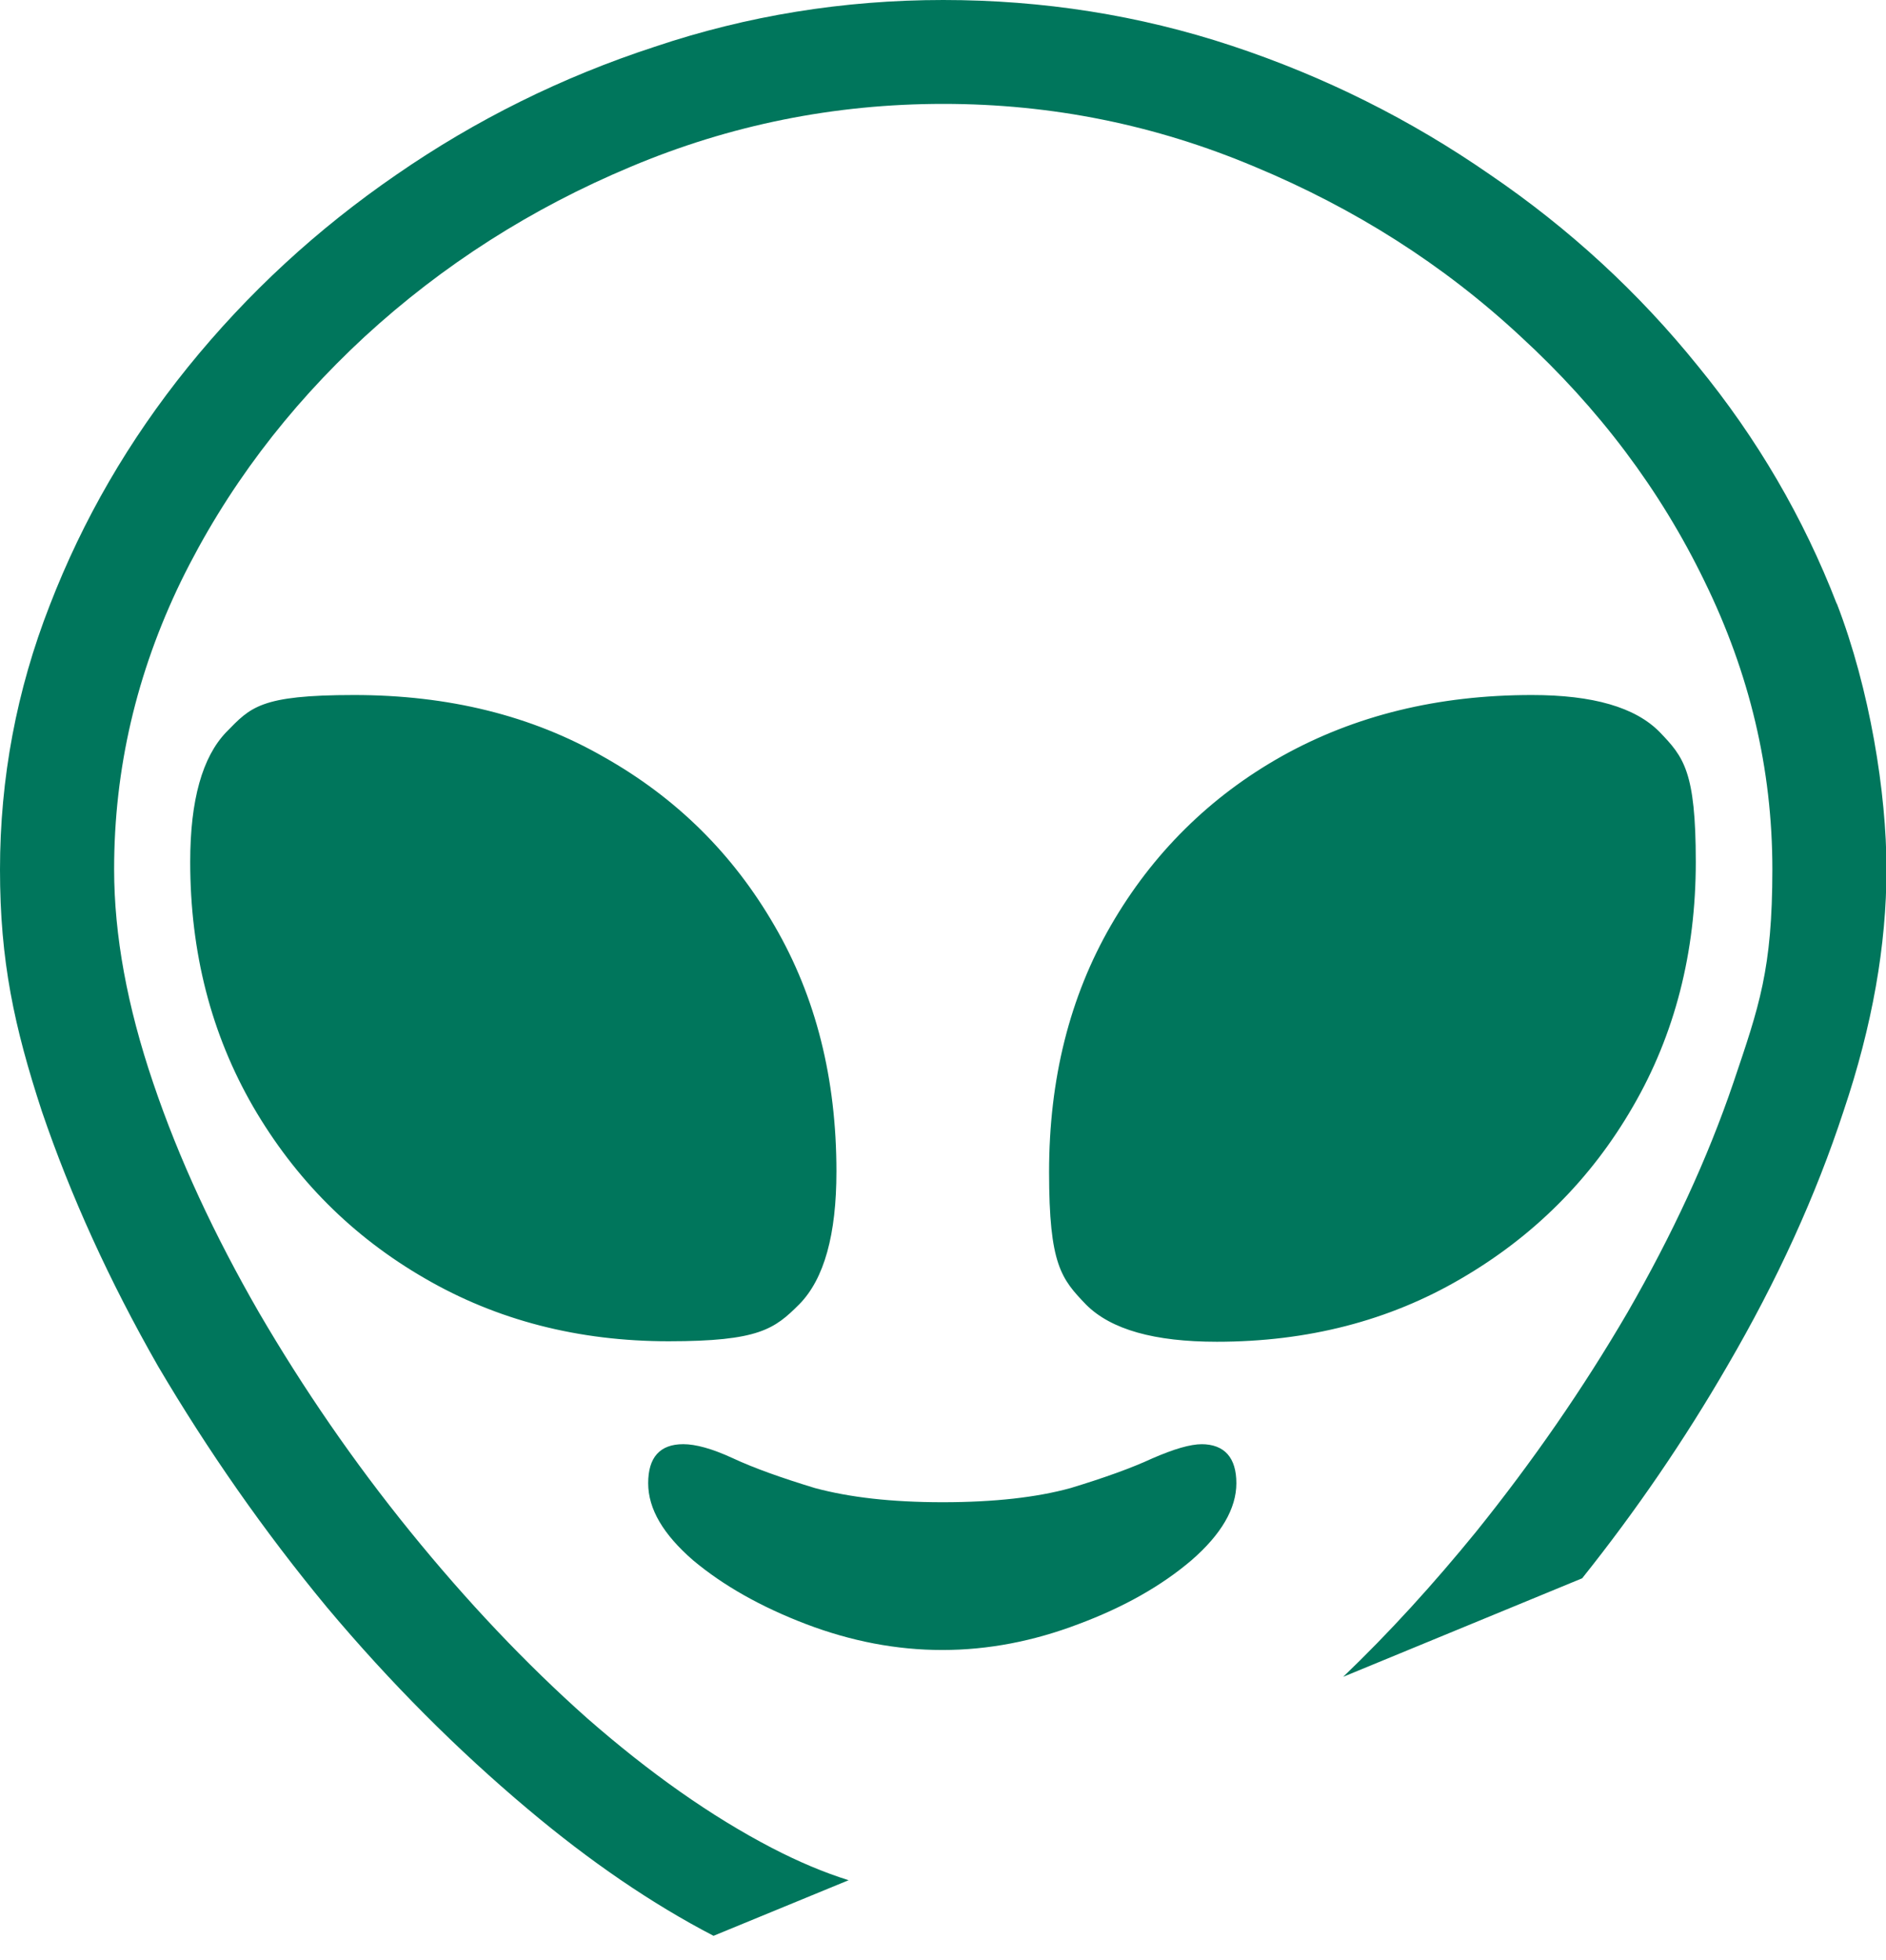 <?xml version="1.0" encoding="UTF-8"?>
<svg id="Layer_1" xmlns="http://www.w3.org/2000/svg" version="1.1" viewBox="0 0 386.7 401.9">
  <!-- Generator: Adobe Illustrator 29.1.0, SVG Export Plug-In . SVG Version: 2.1.0 Build 142)  -->
  <defs>
    <style>
      .st0 {
        fill: none;
      }

      .st1 {
        fill: #00765c;
      }
    </style>
  </defs>
  <rect class="st0" width="1650" height="950"/>
  <path class="st1" d="M340.2,150.2c-5-5.1-13.7-7.6-26.2-7.6-19.3,0-36.3,4.2-51.2,12.5-14.8,8.3-26.5,19.9-35,34.6-8.5,14.7-12.7,31.6-12.7,50.6s2.5,21.9,7.6,27.2c5.1,5.1,14,7.6,26.8,7.6,18.6,0,35.3-4.3,50-12.9,14.8-8.6,26.6-20.3,35.2-35.2,8.6-14.8,12.9-31.6,12.9-50.2s-2.5-21.5-7.4-26.6ZM340.2,150.2c-5-5.1-13.7-7.6-26.2-7.6-19.3,0-36.3,4.2-51.2,12.5-14.8,8.3-26.5,19.9-35,34.6-8.5,14.7-12.7,31.6-12.7,50.6s2.5,21.9,7.6,27.2c5.1,5.1,14,7.6,26.8,7.6,18.6,0,35.3-4.3,50-12.9,14.8-8.6,26.6-20.3,35.2-35.2,8.6-14.8,12.9-31.6,12.9-50.2s-2.5-21.5-7.4-26.6ZM246.5,296.1c-2.5,0-5.8,1-10.2,2.9-4.3,2-9.9,4-16.8,6.1-6.9,1.9-15.6,2.9-26.2,2.9s-19.1-1-26.2-2.9c-6.9-2.1-12.5-4.1-16.8-6.1-4.3-2-7.7-2.9-10.2-2.9-4.8,0-7.2,2.7-7.2,8s3.1,10.5,9.2,15.8c6.2,5.2,14,9.6,23.2,13.1,9.2,3.5,18.5,5.3,27.9,5.3s18.7-1.8,27.9-5.3c9.4-3.5,17.1-7.9,23.2-13.1,6.1-5.3,9.2-10.6,9.2-15.8s-2.4-8-7.2-8ZM163.9,267.4c5.1-5.2,7.6-14.3,7.6-27.2,0-19-4.2-35.8-12.7-50.4-8.5-14.7-20.1-26.2-35-34.6-14.8-8.5-31.9-12.7-51.2-12.7s-21.2,2.5-26.2,7.6c-4.9,5.1-7.4,13.9-7.4,26.6,0,18.6,4.3,35.3,12.9,50.2,8.6,14.8,20.3,26.6,35.2,35.2,14.8,8.6,31.5,12.9,50,12.9s21.7-2.5,26.8-7.6ZM158.8,189.8c-8.5-14.7-20.1-26.2-35-34.6-14.8-8.5-31.9-12.7-51.2-12.7s-21.2,2.5-26.2,7.6c-4.9,5.1-7.4,13.9-7.4,26.6,0,18.6,4.3,35.3,12.9,50.2,8.6,14.8,20.3,26.6,35.2,35.2,14.8,8.6,31.5,12.9,50,12.9s21.7-2.5,26.8-7.6c5.1-5.2,7.6-14.3,7.6-27.2,0-19-4.2-35.8-12.7-50.4ZM246.5,296.1c-2.5,0-5.8,1-10.2,2.9-4.3,2-9.9,4-16.8,6.1-6.9,1.9-15.6,2.9-26.2,2.9s-19.1-1-26.2-2.9c-6.9-2.1-12.5-4.1-16.8-6.1-4.3-2-7.7-2.9-10.2-2.9-4.8,0-7.2,2.7-7.2,8s3.1,10.5,9.2,15.8c6.2,5.2,14,9.6,23.2,13.1,9.2,3.5,18.5,5.3,27.9,5.3s18.7-1.8,27.9-5.3c9.4-3.5,17.1-7.9,23.2-13.1,6.1-5.3,9.2-10.6,9.2-15.8s-2.4-8-7.2-8ZM376.6,123.8c-6.8-17.6-16.3-33.9-28.5-48.8-12.1-15-26.3-28.1-42.6-39.2-16.3-11.3-33.9-20.1-52.9-26.4S213.8,0,193.4,0s-40.2,3.2-59.2,9.6c-19,6.2-36.7,15-52.9,26.2-16.3,11.2-30.5,24.3-42.8,39.5-12.1,15-21.5,31.2-28.3,48.8C3.4,141.5,0,159.6,0,178.3s2.9,32.2,8.6,49.6c5.9,17.3,13.8,34.7,23.8,52.2,10.2,17.3,21.7,33.8,34.6,49.4,13,15.5,26.8,29.3,41.2,41.4,12.7,10.7,25.4,19.4,38.1,26l27.7-11.4c-5.1-1.6-10.3-3.8-15.7-6.6-12.5-6.5-25.1-15.4-37.9-26.6-12.6-11.2-24.7-24-36.3-38.3-11.6-14.3-21.9-29.3-31-44.9-9.1-15.8-16.4-31.4-21.7-47.1-5.3-15.6-8-30.2-8-43.8,0-20.6,4.6-40.2,13.7-59,9.2-18.8,21.8-35.5,37.7-50.2,16-14.7,34.2-26.3,54.5-34.8,20.4-8.6,41.8-12.9,64.1-12.9s43.5,4.3,63.9,12.9c20.4,8.5,38.6,20,54.5,34.8,16,14.7,28.6,31.4,37.7,50.2,9.2,18.8,13.9,38.4,13.9,59s-2.7,28.1-8,43.8c-5.3,15.6-12.6,31.3-21.7,47.1-9.1,15.6-19.5,30.6-31,44.9-8.8,10.8-17.8,20.7-27.3,29.8l49-20.2c11.1-13.9,21-28.4,29.8-43.6,10.2-17.5,18.1-34.8,23.8-52.2,5.9-17.5,8.8-34,8.8-49.6s-3.4-36.9-10.2-54.5ZM249.6,275c18.6,0,35.3-4.3,50-12.9,14.8-8.6,26.6-20.3,35.2-35.2,8.6-14.8,12.9-31.6,12.9-50.2s-2.5-21.5-7.4-26.6c-5-5.1-13.7-7.6-26.2-7.6-19.3,0-36.3,4.2-51.2,12.5-14.8,8.3-26.5,19.9-35,34.6-8.5,14.7-12.7,31.6-12.7,50.6s2.5,21.9,7.6,27.2c5.1,5.1,14,7.6,26.8,7.6ZM246.5,296.1c-2.5,0-5.8,1-10.2,2.9-4.3,2-9.9,4-16.8,6.1-6.9,1.9-15.6,2.9-26.2,2.9s-19.1-1-26.2-2.9c-6.9-2.1-12.5-4.1-16.8-6.1-4.3-2-7.7-2.9-10.2-2.9-4.8,0-7.2,2.7-7.2,8s3.1,10.5,9.2,15.8c6.2,5.2,14,9.6,23.2,13.1,9.2,3.5,18.5,5.3,27.9,5.3s18.7-1.8,27.9-5.3c9.4-3.5,17.1-7.9,23.2-13.1,6.1-5.3,9.2-10.6,9.2-15.8s-2.4-8-7.2-8ZM163.9,267.4c5.1-5.2,7.6-14.3,7.6-27.2,0-19-4.2-35.8-12.7-50.4-8.5-14.7-20.1-26.2-35-34.6-14.8-8.5-31.9-12.7-51.2-12.7s-21.2,2.5-26.2,7.6c-4.9,5.1-7.4,13.9-7.4,26.6,0,18.6,4.3,35.3,12.9,50.2,8.6,14.8,20.3,26.6,35.2,35.2,14.8,8.6,31.5,12.9,50,12.9s21.7-2.5,26.8-7.6Z"/>
</svg>